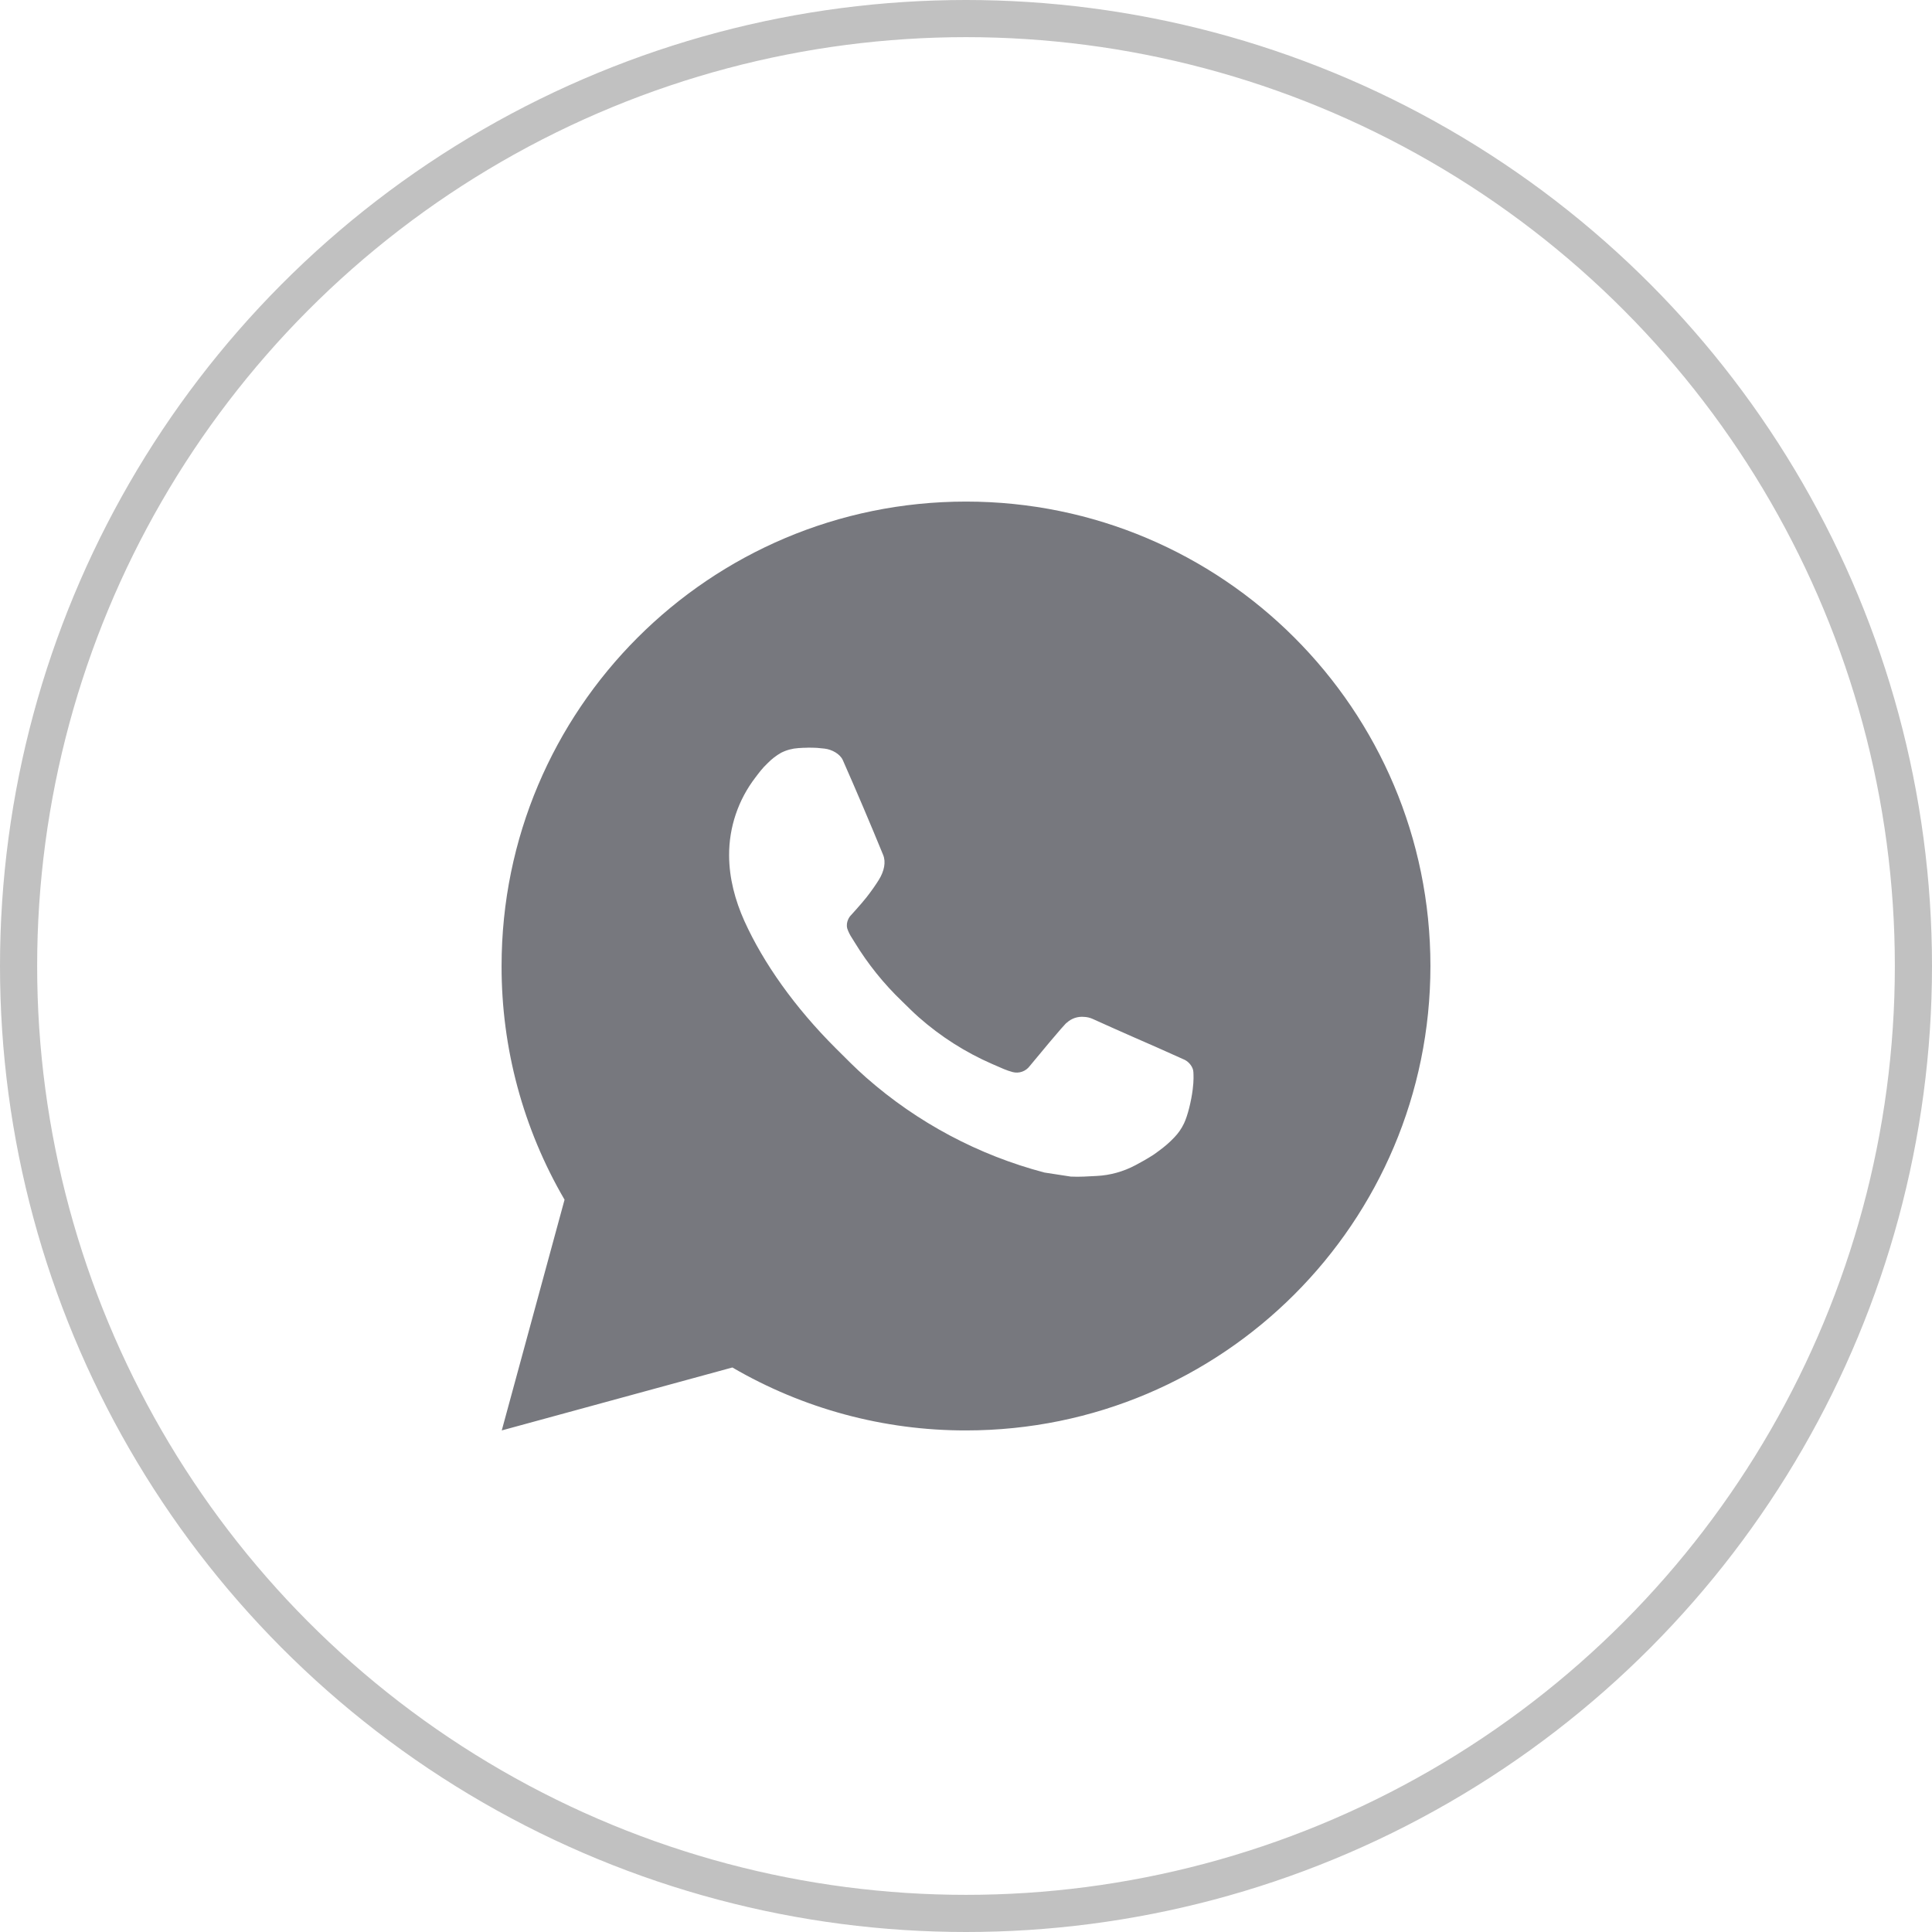 <?xml version="1.0" encoding="UTF-8"?> <svg xmlns="http://www.w3.org/2000/svg" width="52" height="52" viewBox="0 0 52 52" fill="none"> <circle cx="26" cy="26" r="25.5" stroke="#C1C1C1"></circle> <path d="M26 13.5C32.904 13.5 38.5 19.096 38.5 26C38.5 32.904 32.904 38.5 26 38.5C23.791 38.504 21.621 37.919 19.712 36.806L13.505 38.5L15.195 32.29C14.081 30.381 13.496 28.21 13.5 26C13.5 19.096 19.096 13.5 26 13.5ZM21.74 20.125L21.49 20.135C21.328 20.145 21.17 20.187 21.025 20.26C20.889 20.337 20.766 20.433 20.657 20.545C20.508 20.686 20.422 20.809 20.331 20.927C19.869 21.529 19.62 22.267 19.624 23.025C19.626 23.637 19.786 24.234 20.036 24.791C20.547 25.919 21.389 27.113 22.499 28.219C22.766 28.485 23.029 28.753 23.311 29.001C24.691 30.216 26.334 31.091 28.111 31.559L28.821 31.668C29.052 31.68 29.284 31.663 29.516 31.651C29.88 31.633 30.236 31.534 30.558 31.363C30.721 31.278 30.881 31.186 31.036 31.087C31.036 31.087 31.09 31.052 31.192 30.975C31.361 30.85 31.465 30.761 31.605 30.615C31.709 30.508 31.799 30.381 31.867 30.238C31.965 30.034 32.062 29.645 32.102 29.321C32.133 29.074 32.124 28.939 32.12 28.855C32.115 28.721 32.004 28.582 31.883 28.524L31.155 28.198C31.155 28.198 30.067 27.724 29.402 27.421C29.333 27.391 29.258 27.373 29.183 27.37C29.097 27.361 29.011 27.371 28.929 27.398C28.848 27.426 28.773 27.47 28.71 27.529C28.704 27.526 28.62 27.598 27.716 28.692C27.664 28.762 27.593 28.815 27.511 28.844C27.429 28.873 27.34 28.877 27.256 28.855C27.175 28.833 27.095 28.806 27.017 28.773C26.863 28.707 26.809 28.683 26.703 28.637C25.985 28.324 25.321 27.901 24.734 27.384C24.576 27.246 24.43 27.096 24.28 26.951C23.788 26.48 23.36 25.948 23.005 25.366L22.931 25.247C22.878 25.168 22.835 25.082 22.804 24.991C22.756 24.808 22.88 24.66 22.88 24.66C22.88 24.66 23.184 24.328 23.325 24.148C23.462 23.973 23.579 23.802 23.654 23.681C23.801 23.444 23.848 23.2 23.77 23.011C23.42 22.156 23.058 21.305 22.685 20.46C22.611 20.293 22.392 20.172 22.194 20.149C22.126 20.141 22.059 20.134 21.991 20.129C21.823 20.12 21.655 20.122 21.488 20.134L21.739 20.124L21.74 20.125Z" fill="#77787E"></path> </svg> 